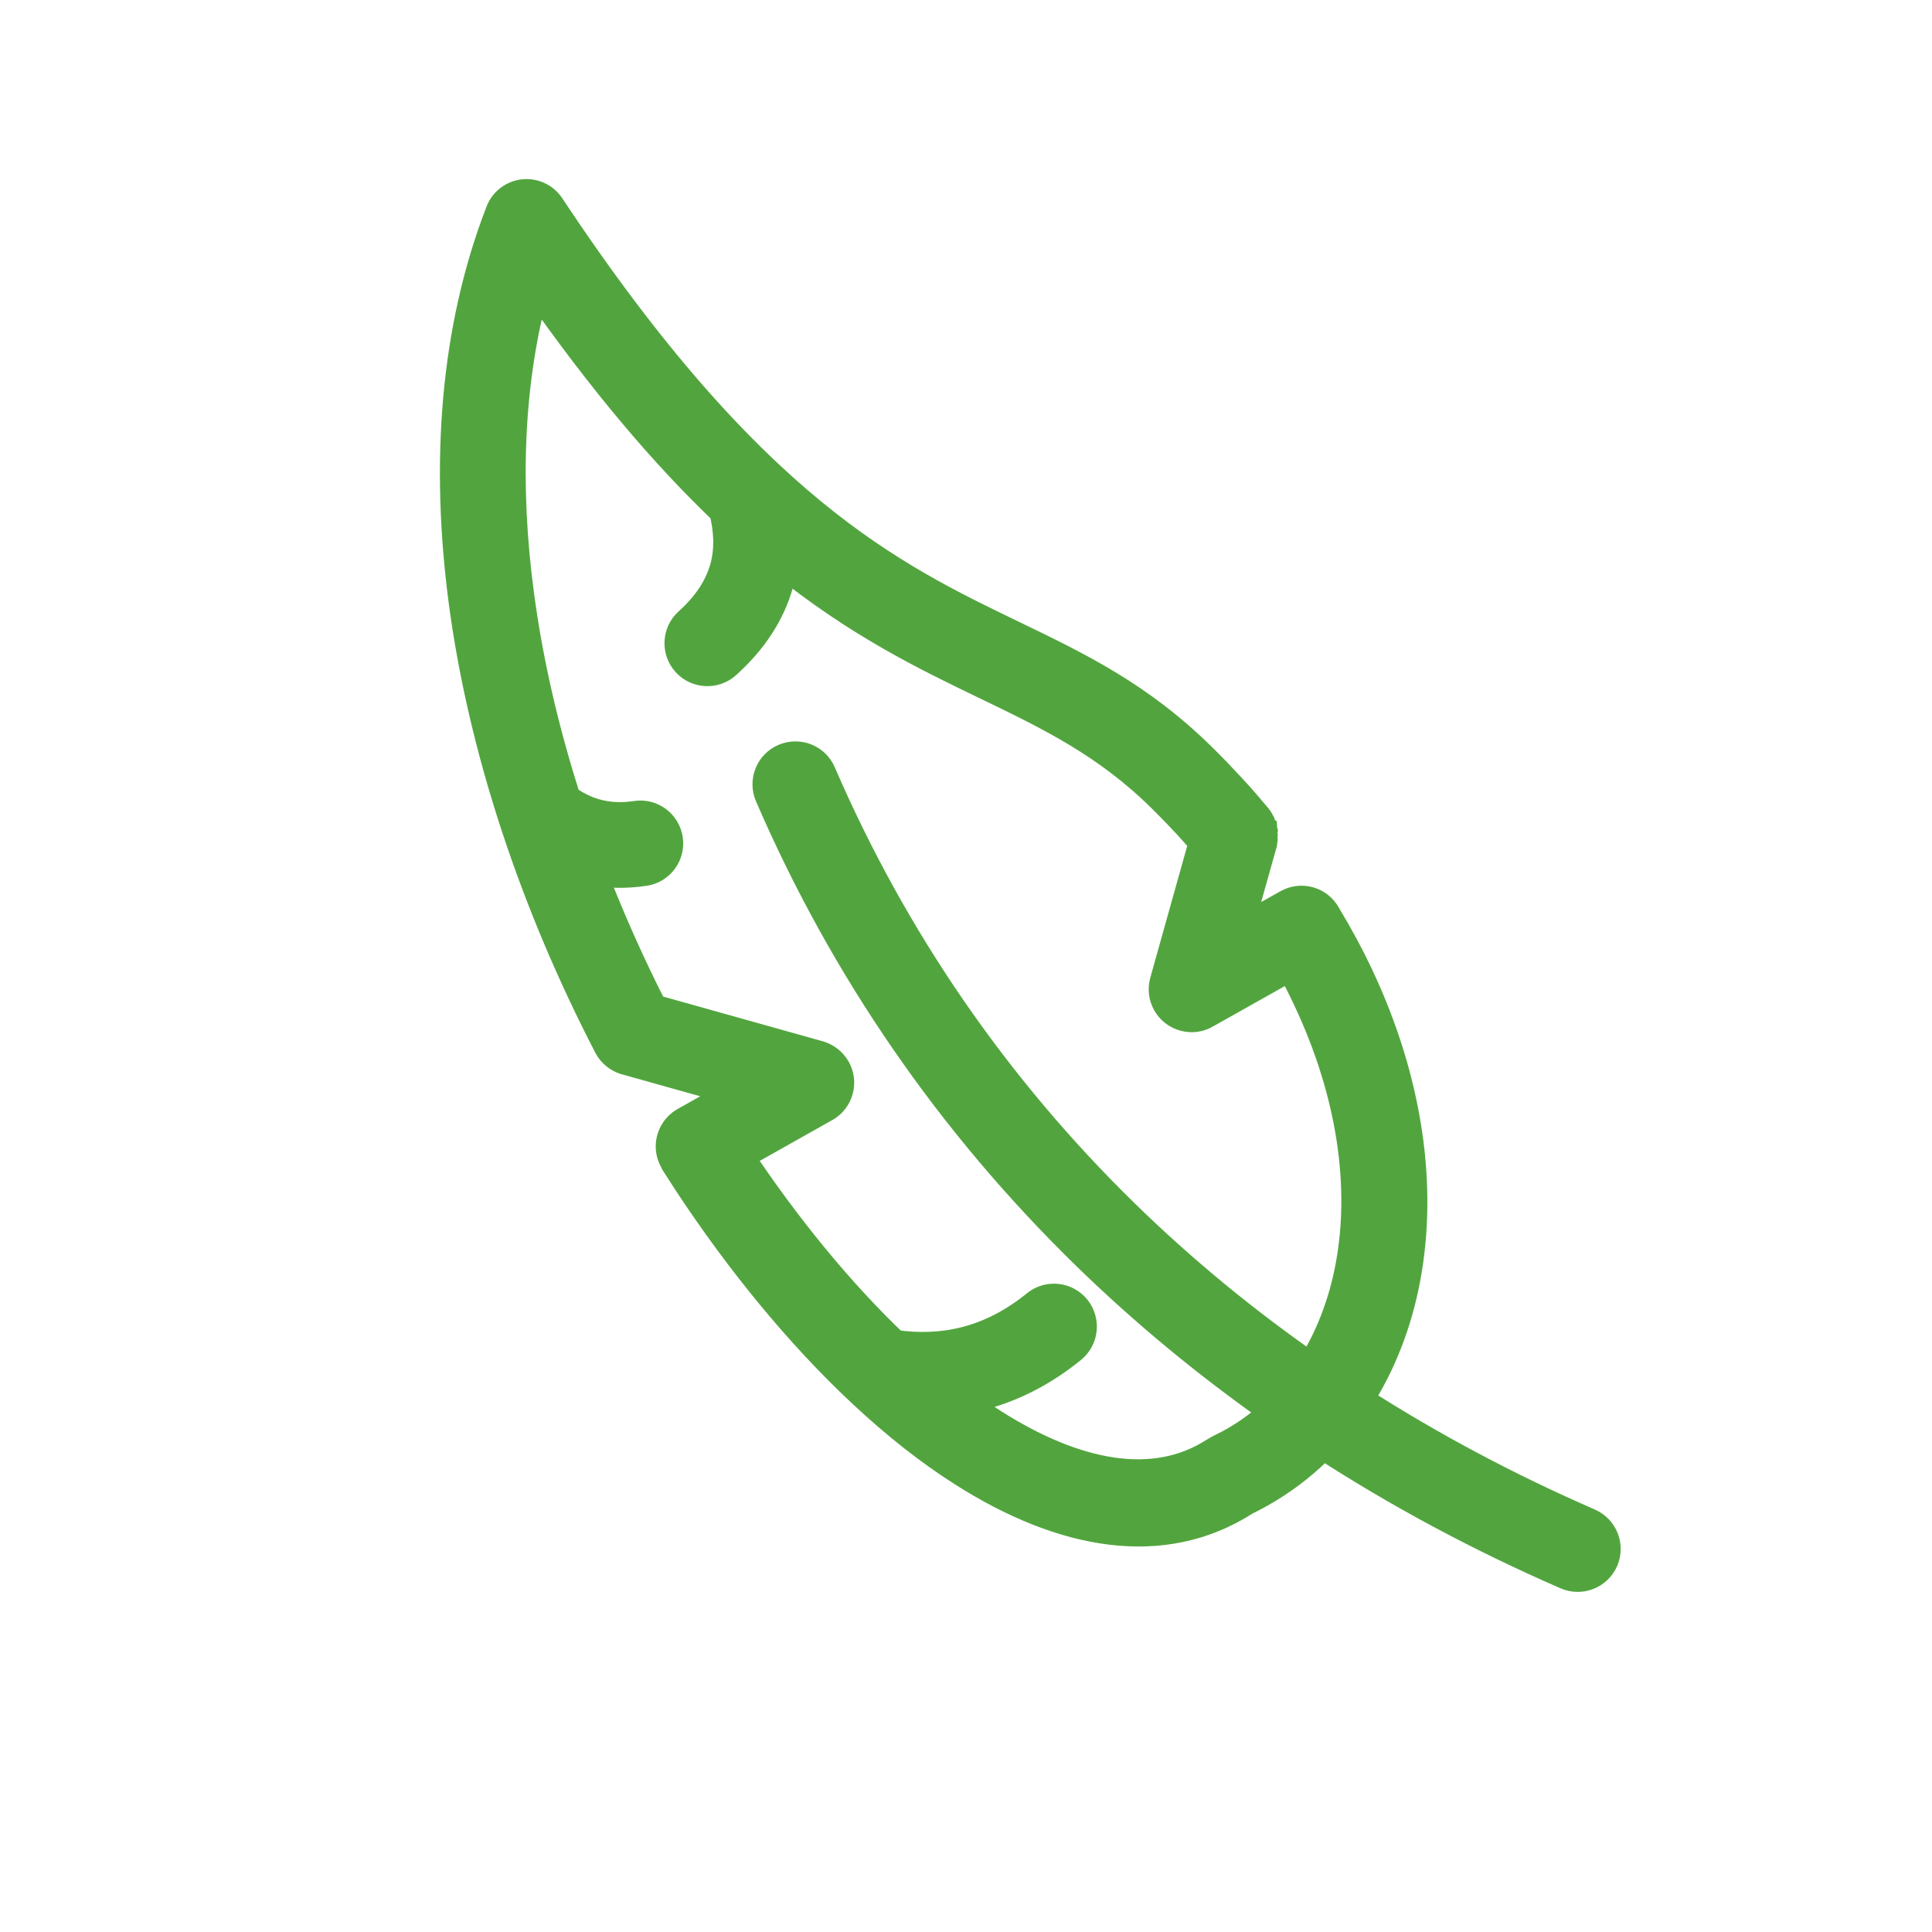 <svg xmlns="http://www.w3.org/2000/svg" fill="none" viewBox="0 0 54 54" height="54" width="54">
<path stroke-width="0.844" stroke="#52A53E" fill="#52A53E" d="M18.872 32.459C18.64 32.098 18.748 31.617 19.11 31.386C19.136 31.368 19.164 31.354 19.191 31.339L20.666 30.51L17.529 29.63C17.497 29.624 17.47 29.614 17.439 29.603L17.435 29.601L17.401 29.588L17.384 29.58C17.231 29.511 17.099 29.392 17.015 29.232C15.999 27.271 15.112 25.189 14.414 23.058L14.408 23.04C13.735 20.983 13.236 18.883 12.96 16.8C12.459 13 12.704 9.25 13.993 5.924C14.047 5.779 14.148 5.65 14.288 5.556C14.645 5.32 15.128 5.417 15.364 5.774C20.965 14.225 24.915 16.128 28.29 17.757C30.162 18.659 31.867 19.483 33.61 21.211C33.88 21.477 34.141 21.749 34.391 22.02C34.642 22.289 34.877 22.561 35.099 22.827L35.103 22.832L35.11 22.84L35.112 22.844L35.121 22.854L35.143 22.884L35.157 22.901C35.178 22.933 35.197 22.965 35.212 22.998L35.219 23.011L35.22 23.017L35.226 23.032L35.227 23.037L35.232 23.052L35.234 23.058L35.239 23.073L35.24 23.075L35.245 23.09L35.246 23.093L35.251 23.108L35.252 23.111L35.257 23.126L35.258 23.128L35.268 23.163L35.267 23.165L35.271 23.181L35.27 23.183L35.275 23.2L35.276 23.217L35.278 23.218L35.279 23.235L35.278 23.237L35.28 23.255L35.28 23.257L35.282 23.275L35.283 23.278L35.284 23.295L35.285 23.298L35.286 23.315L35.286 23.32L35.288 23.337L35.287 23.342L35.287 23.358L35.287 23.363L35.286 23.379L35.286 23.383L35.284 23.399L35.285 23.404L35.285 23.418L35.286 23.423L35.285 23.437L35.286 23.443L35.286 23.454L35.287 23.462L35.285 23.473L35.285 23.482L35.283 23.492L35.282 23.501L35.275 23.545L35.275 23.554L35.273 23.564L35.269 23.583L35.269 23.588L35.263 23.606L34.569 26.079L35.997 25.277C36.372 25.067 36.844 25.201 37.054 25.575L37.056 25.581L37.064 25.595C37.404 26.16 37.702 26.711 37.954 27.245C39.38 30.258 39.75 33.213 39.282 35.715C39.044 36.989 38.589 38.144 37.946 39.137C39.959 40.43 42.117 41.581 44.41 42.579C44.803 42.753 44.984 43.212 44.812 43.605C44.639 43.998 44.18 44.179 43.786 44.007C41.369 42.955 39.094 41.734 36.975 40.361C36.519 40.834 36.004 41.245 35.441 41.587C35.22 41.72 35.004 41.838 34.796 41.938L34.777 41.951C32.507 43.397 29.731 42.922 26.918 41.133C25.991 40.544 25.058 39.809 24.139 38.951L24.126 38.938L24.063 38.88C22.374 37.292 20.722 35.294 19.232 33.032L18.881 32.486L18.872 32.459ZM24.98 37.59C25.688 37.693 26.359 37.664 26.987 37.503C27.682 37.325 28.344 36.984 28.966 36.477C29.299 36.205 29.789 36.254 30.061 36.587C30.332 36.921 30.283 37.41 29.95 37.682C29.154 38.329 28.294 38.77 27.376 39.005C27.179 39.055 26.983 39.095 26.783 39.125C27.105 39.368 27.426 39.589 27.743 39.791C30.042 41.254 32.239 41.687 33.931 40.61L34.082 40.522C34.281 40.425 34.464 40.328 34.625 40.23C34.996 40.007 35.339 39.743 35.654 39.446C33.747 38.109 31.976 36.644 30.348 35.055C26.591 31.387 23.61 27.074 21.518 22.23C21.348 21.837 21.528 21.378 21.923 21.208C22.317 21.038 22.776 21.218 22.945 21.613C24.959 26.274 27.821 30.421 31.429 33.943C33.023 35.501 34.765 36.936 36.645 38.243C37.172 37.423 37.547 36.461 37.747 35.398C38.158 33.207 37.821 30.587 36.541 27.885C36.398 27.581 36.244 27.279 36.081 26.982L33.711 28.314C33.533 28.424 33.313 28.461 33.095 28.398C32.682 28.283 32.44 27.852 32.558 27.438L33.652 23.533C33.518 23.381 33.38 23.226 33.243 23.076C33.009 22.822 32.765 22.569 32.509 22.316C30.954 20.772 29.356 20.002 27.604 19.155C25.879 18.325 24.012 17.422 21.877 15.704C21.85 15.907 21.812 16.107 21.757 16.305C21.524 17.139 21.033 17.888 20.293 18.556C19.974 18.844 19.482 18.819 19.194 18.5C18.907 18.18 18.932 17.688 19.251 17.401C19.77 16.935 20.105 16.428 20.26 15.885C20.396 15.395 20.389 14.855 20.239 14.267C18.64 12.741 16.895 10.719 14.956 7.94C14.199 10.634 14.104 13.59 14.502 16.593C14.754 18.509 15.206 20.442 15.815 22.34C16.081 22.533 16.358 22.669 16.648 22.751C17 22.849 17.378 22.868 17.783 22.806C18.208 22.741 18.603 23.037 18.665 23.458C18.73 23.883 18.434 24.279 18.013 24.341C17.49 24.418 16.991 24.41 16.51 24.314C17.02 25.646 17.602 26.954 18.242 28.21L22.887 29.512C23.076 29.567 23.246 29.694 23.353 29.88C23.564 30.252 23.432 30.726 23.059 30.937L20.629 32.304C21.987 34.343 23.47 36.144 24.978 37.584L24.98 37.59Z"></path>
</svg>
